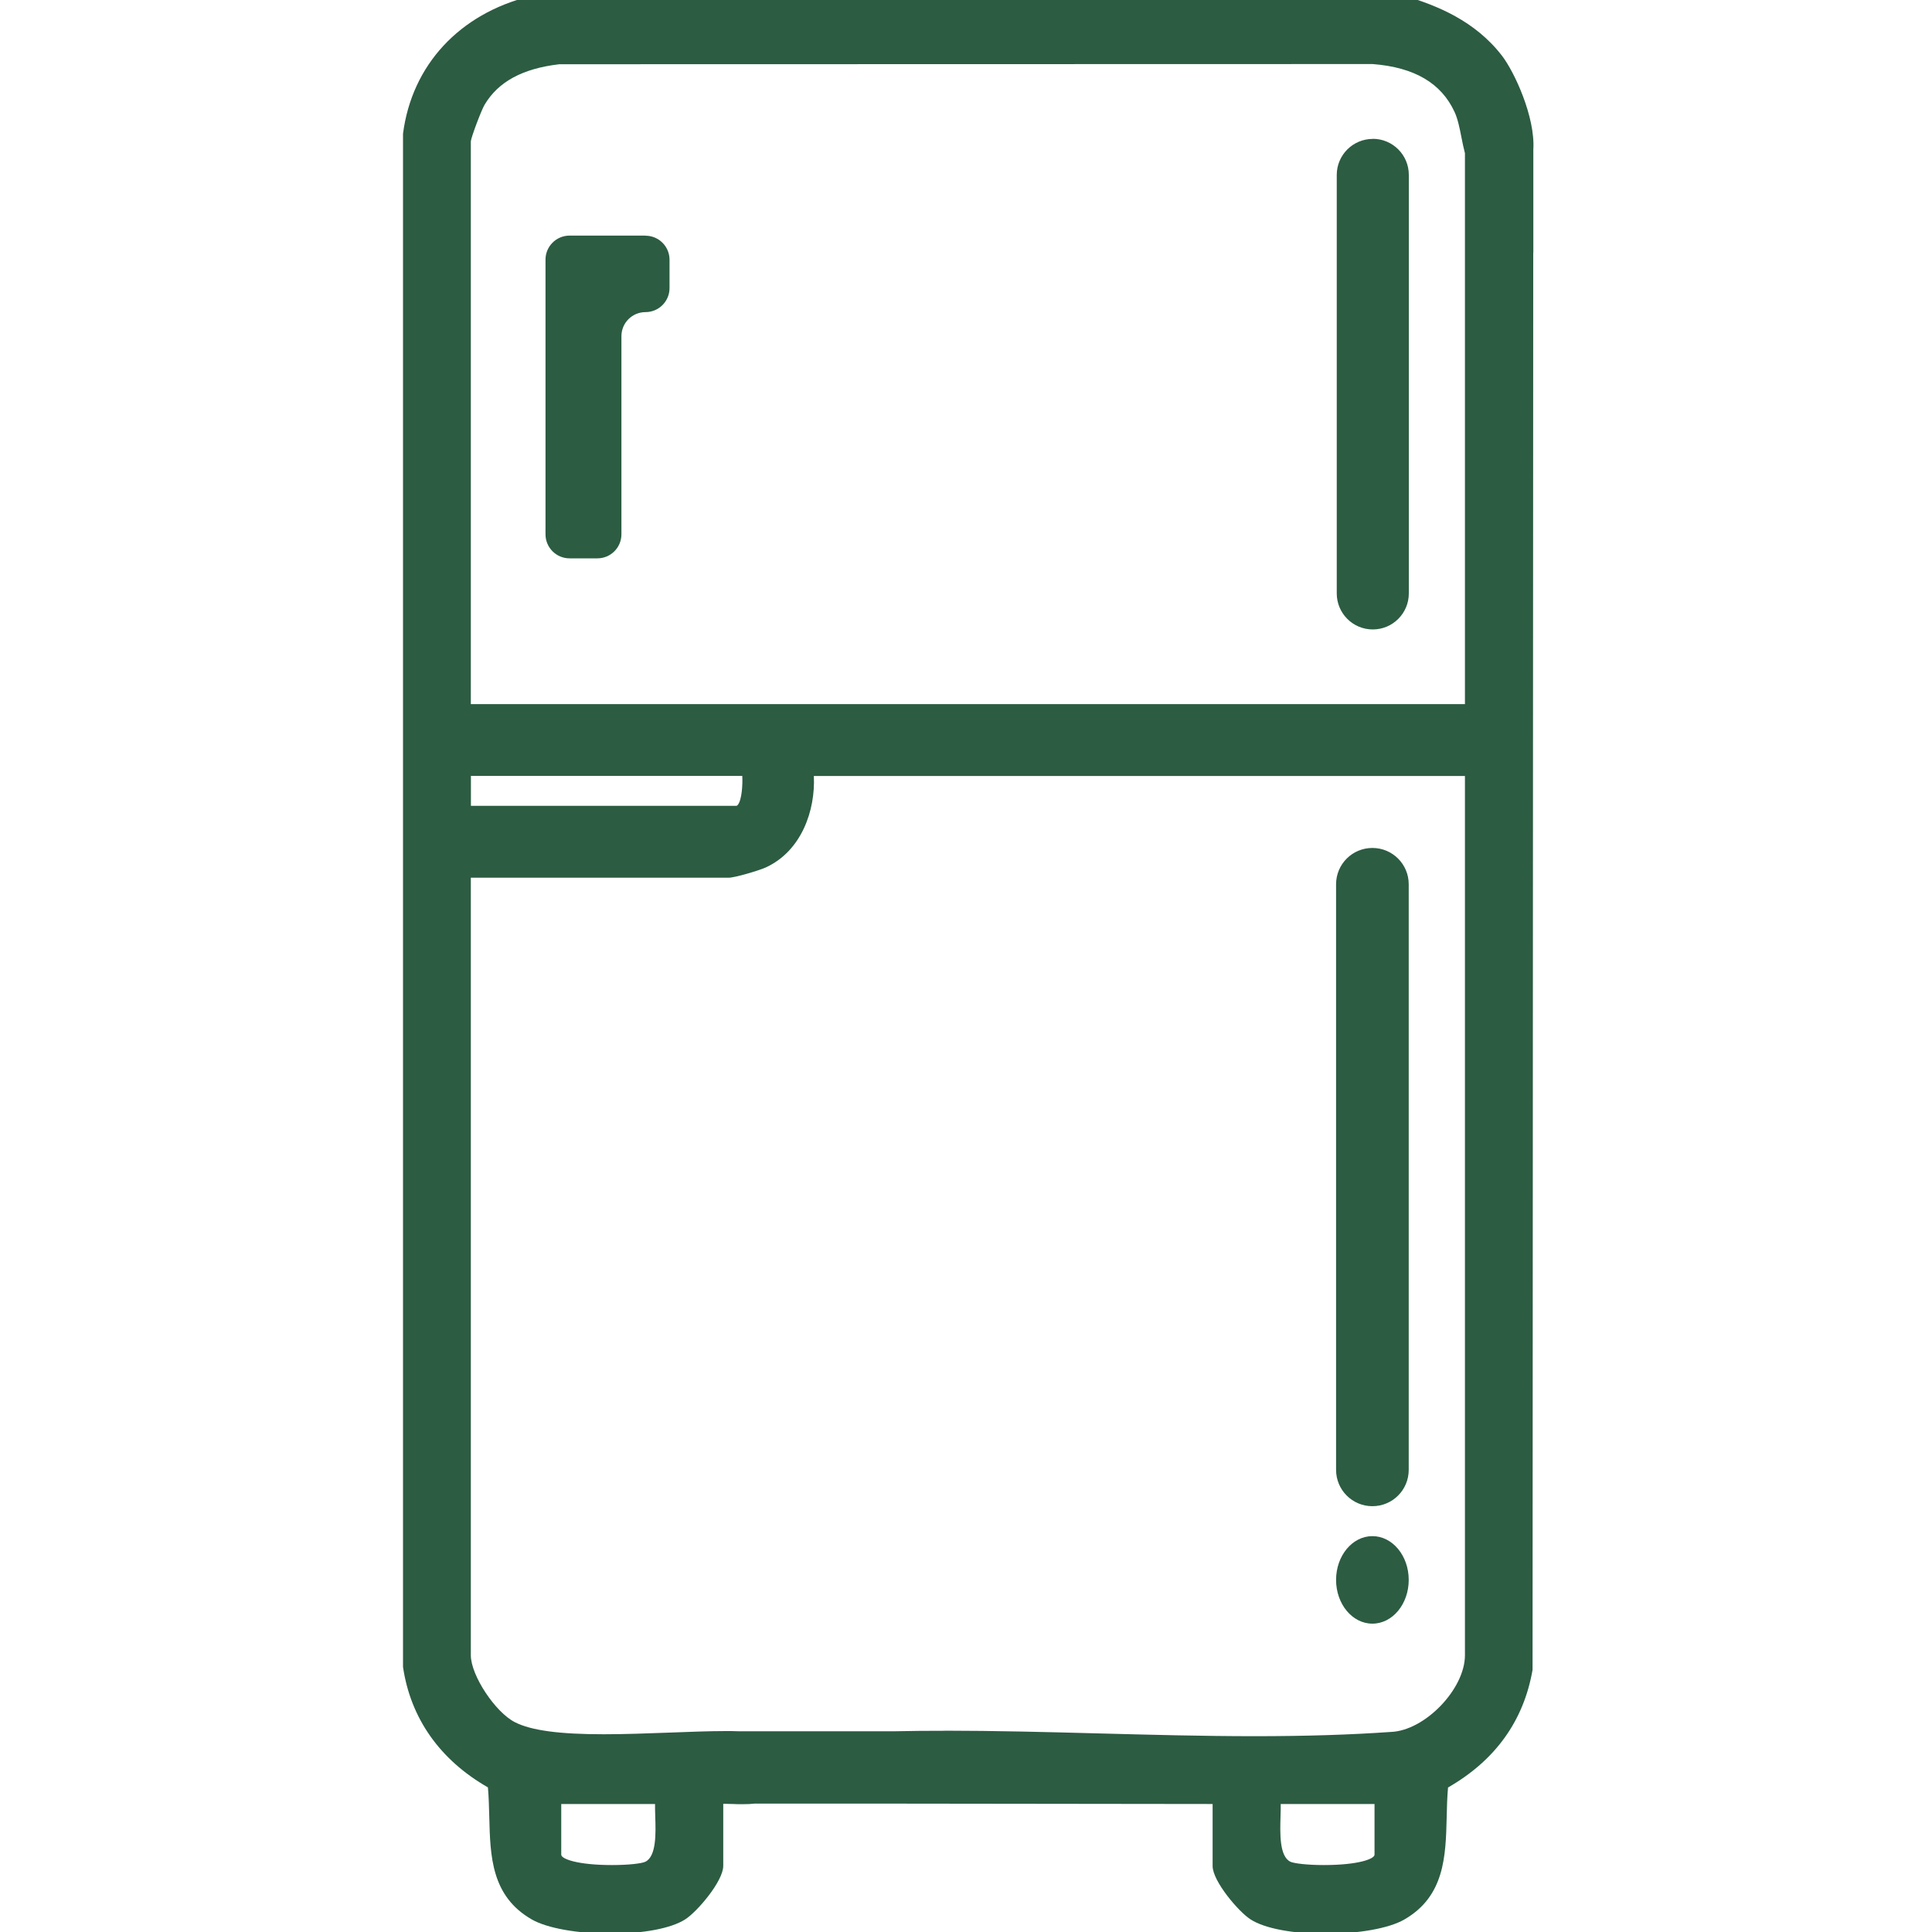 <?xml version="1.0" encoding="UTF-8"?>
<svg id="Fridge" xmlns="http://www.w3.org/2000/svg" viewBox="0 0 200 200">
  <defs>
    <style>
      .cls-1 {
        fill: #2c5c42;
      }
    </style>
  </defs>
  <path id="Width_Matched" data-name="Width Matched" class="cls-1" d="M137.19,200.18c-3.38,0-6.27-.55-7.71-1.47-1.23-.77-3.95-3.96-3.95-5.54v-6.42l-33.32-.04h-14.09c-.35.04-.77.06-1.28.06-.32,0-.63,0-.95-.02-.31,0-.62-.02-.93-.02h-.09v6.43c0,1.58-2.71,4.76-3.95,5.54-1.44.92-4.32,1.47-7.71,1.47s-6.58-.56-8.16-1.47c-4.2-2.41-4.3-6.56-4.4-10.59-.03-1.02-.05-2.07-.14-3.08-4.98-2.85-8.01-7.16-8.79-12.47V13.84c.92-7.11,5.84-12.41,13.16-14.23h90.61s.06,0,.06,0c3.16.96,7.14,2.52,9.95,6.18,1.27,1.66,3.44,6.32,3.23,9.7v10.67s-.01,0-.01,0l-.07,146.7c-.92,5.29-3.86,9.37-8.75,12.18-.09,1.01-.12,2.06-.14,3.08-.1,4.02-.2,8.18-4.39,10.59-1.58.91-4.71,1.47-8.16,1.47ZM132.58,186.75c0,.38,0,.82-.02,1.28-.05,1.75-.13,4.15,1.03,4.7.35.16,1.67.34,3.44.34,3.59,0,5.26-.64,5.26-1.07v-5.25h-9.71ZM58.1,192c0,.43,1.67,1.07,5.26,1.07,1.77,0,3.09-.17,3.44-.34,1.16-.56,1.09-2.95,1.03-4.7-.01-.46-.03-.9-.02-1.28h-9.71v5.25ZM97.77,179.16c5.19,0,10.62.14,15.88.28,5.34.14,10.87.29,16.23.29s9.95-.15,14.1-.44c3.52-.13,7.67-4.44,7.67-7.94v-91.02h-67.4c.17,3.57-1.28,7.77-4.98,9.47-.68.31-3.2,1.06-3.83,1.06h-26.7v80.49c0,2.08,2.53,5.91,4.58,6.94,1.68.85,4.6,1.24,9.17,1.24,2.2,0,4.52-.09,6.77-.17,2.1-.08,4.09-.16,5.86-.16.46,0,.9,0,1.32.02h.19s15.99,0,15.99,0c1.7-.04,3.42-.05,5.16-.05ZM76.22,83.42s.07,0,.15-.09c.43-.51.52-2.14.47-3.01h-28.09v3.1h27.48ZM151.65,72.89V15.86c-.14-.52-.25-1.08-.36-1.63-.19-.98-.38-1.91-.71-2.63-1.38-3-4.16-4.63-8.48-4.97l-84.2.02c-3.79.44-6.33,1.81-7.74,4.2-.34.57-1.4,3.4-1.42,3.78v58.26h102.91ZM145.83,152.16v-60.62c0-2.08-1.68-3.76-3.76-3.76h0c-2.08,0-3.76,1.68-3.76,3.76v60.62c0,2.08,1.68,3.76,3.76,3.76h0c2.08,0,3.76-1.68,3.76-3.76ZM142.07,159.02c-2.08,0-3.76,2.03-3.76,4.53s1.68,4.53,3.76,4.53,3.76-2.03,3.76-4.53-1.68-4.53-3.76-4.53ZM142.11,14.38h0c-2.06,0-3.73,1.67-3.73,3.73v43.32c0,2.06,1.67,3.73,3.73,3.73h0c2.06,0,3.73-1.67,3.73-3.73V18.1c0-2.06-1.67-3.73-3.73-3.73ZM66.83,24.39h-7.87c-1.38,0-2.49,1.12-2.49,2.49v28.43c0,1.38,1.12,2.49,2.49,2.49h2.88c1.38,0,2.49-1.12,2.49-2.49v-20.51c0-1.38,1.12-2.49,2.49-2.49h0c1.38,0,2.49-1.12,2.49-2.49v-2.93c0-1.38-1.12-2.49-2.49-2.49Z"/>
</svg>